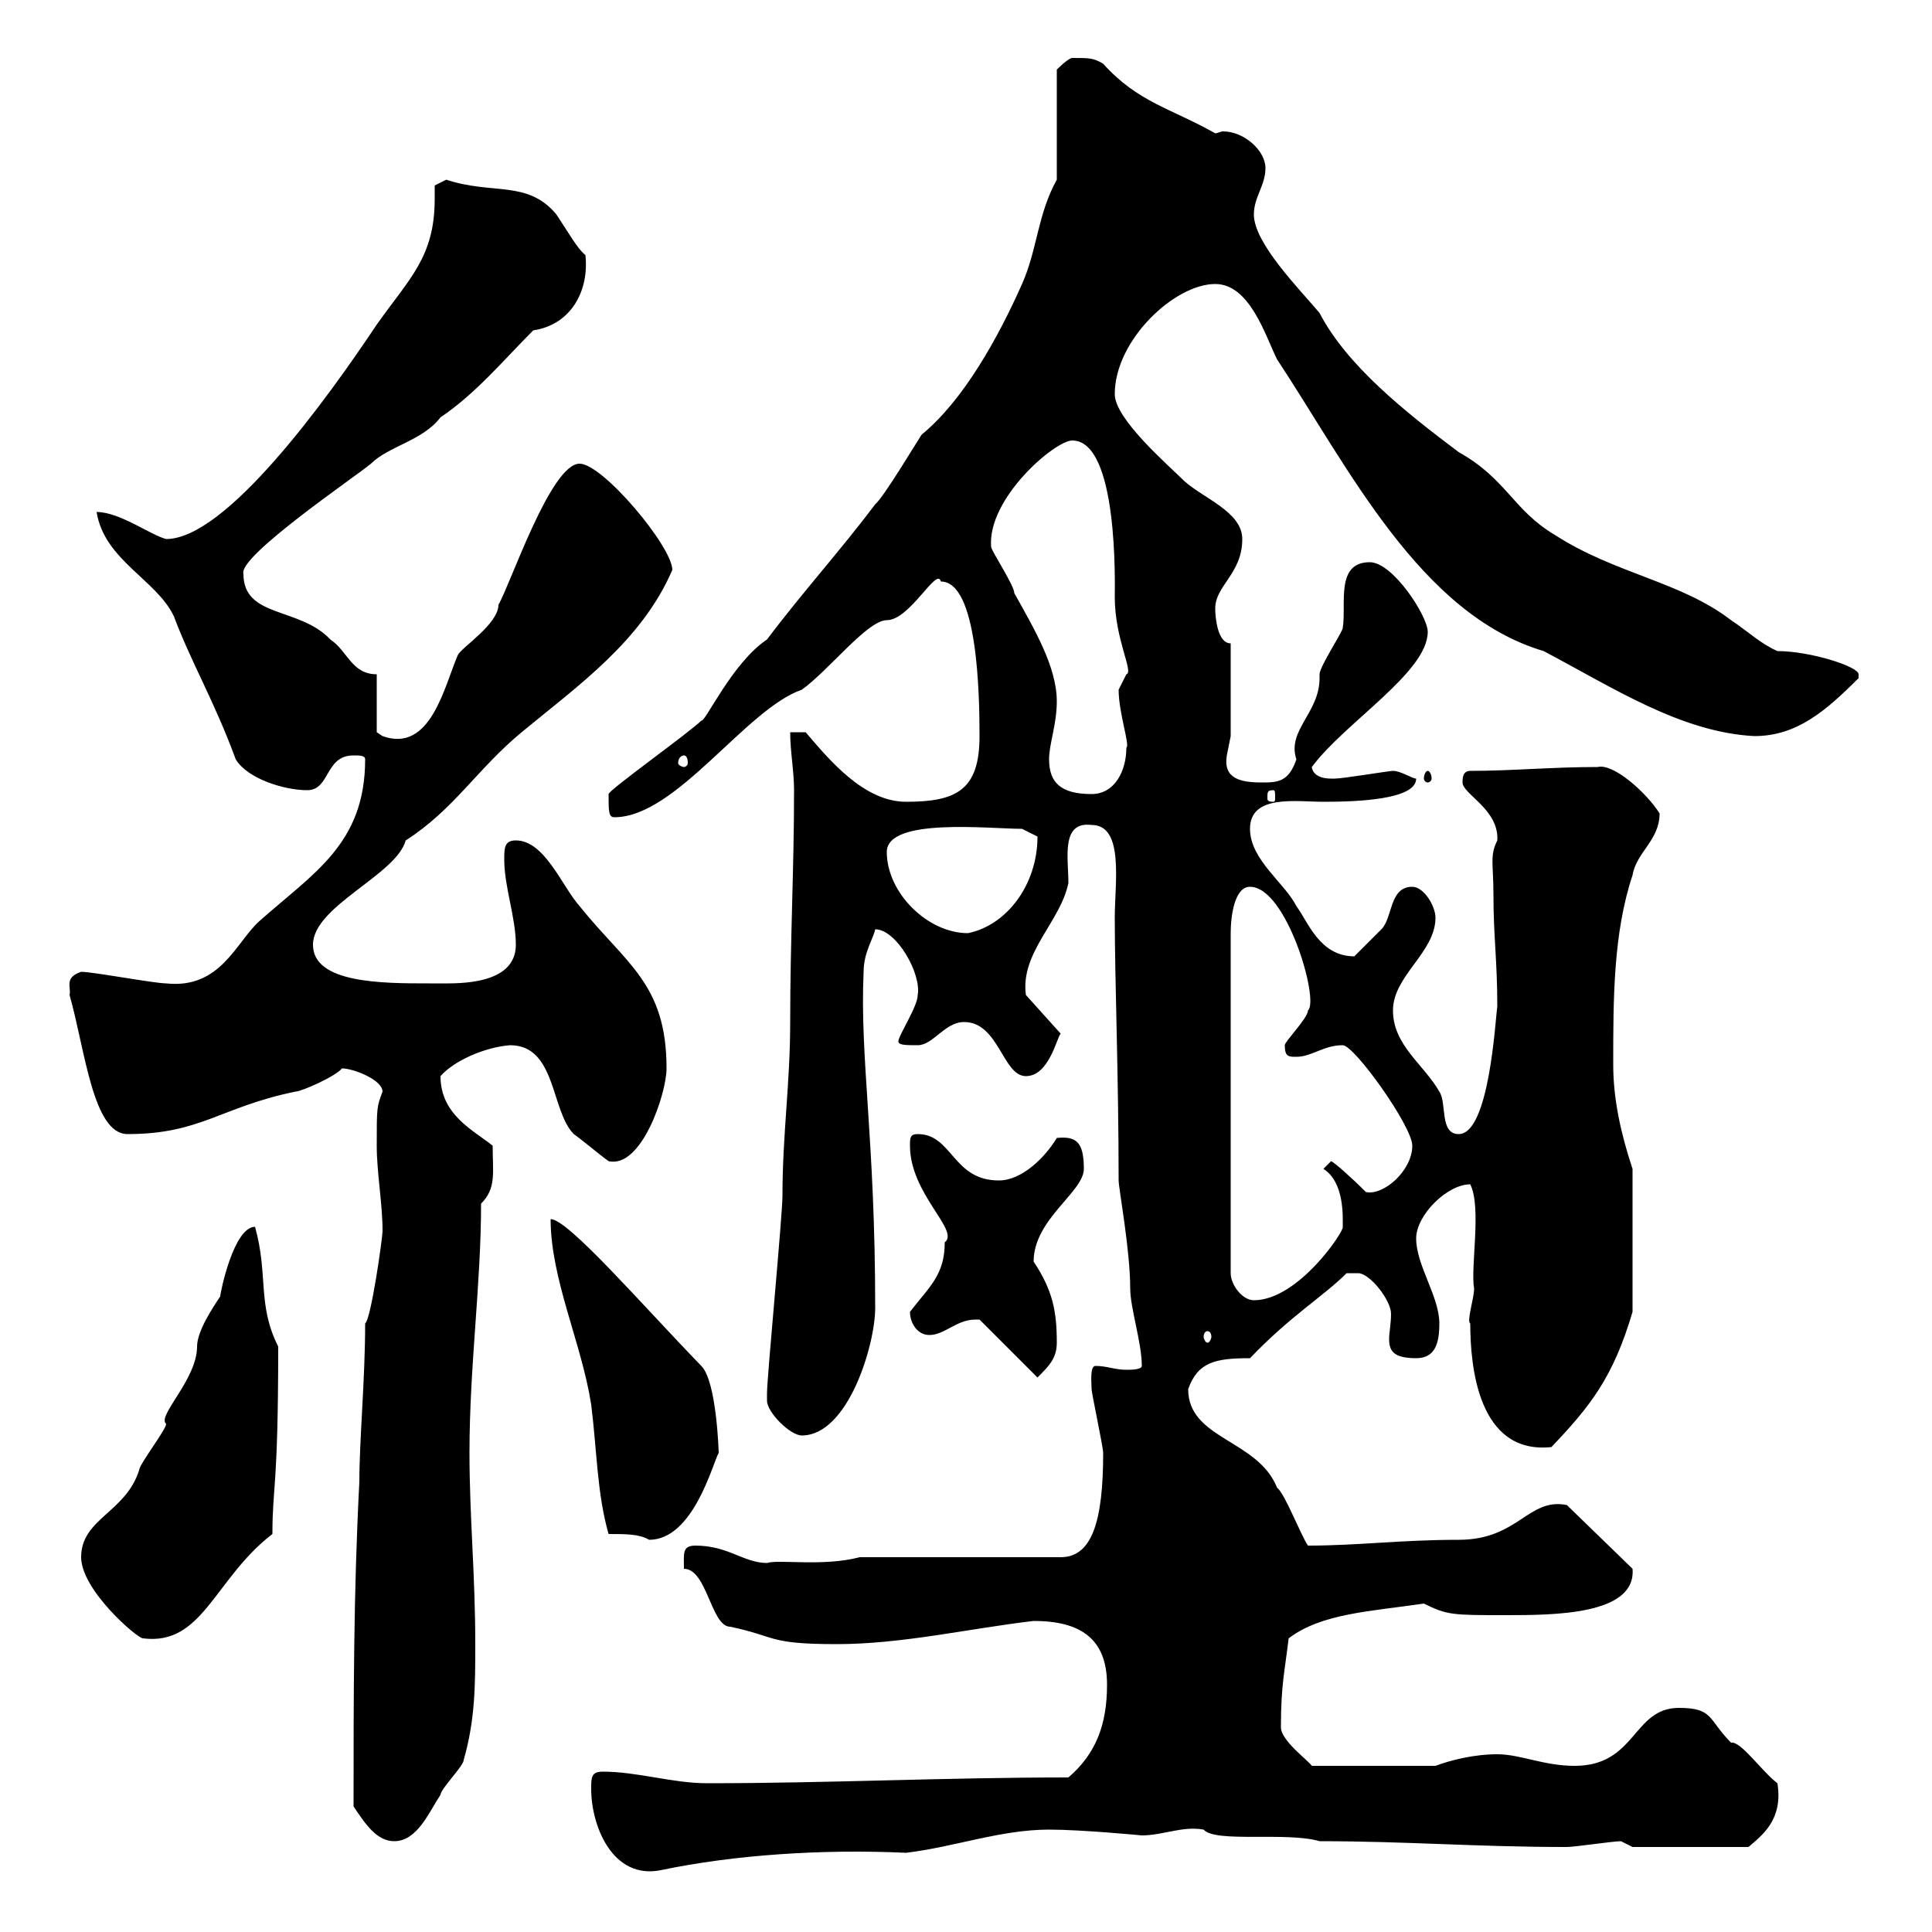 <svg xmlns="http://www.w3.org/2000/svg" xmlns:xlink="http://www.w3.org/1999/xlink" width="300" height="300"><path d="M91.80 277.80C91.80 283.50 95.10 291.90 102.60 290.40C114 288 127.80 287.10 140.70 287.70C148.20 286.80 155.40 284.10 162.90 284.10C168 284.10 177.30 285 177.30 285C180.60 285 183.60 283.50 186.90 284.10C188.70 286.20 199.80 284.40 204.90 285.90C218.40 285.90 229.20 286.80 243.30 286.80C244.50 286.80 250.50 285.90 251.70 285.90L253.50 286.80L271.50 286.80C273.60 285 276.90 282.60 276 276.90C273.60 275.10 270.30 270.30 268.80 270.60C265.20 267 266.10 265.20 260.70 265.20C253.50 265.20 254.10 274.20 244.50 274.20C239.70 274.20 236.10 272.40 232.50 272.40C228.90 272.40 225.30 273.30 222.90 274.20L203.70 274.20C203.10 273.30 198.90 270.30 198.90 268.20C198.90 261.60 199.50 259.50 200.10 254.40C205.20 250.50 213 250.20 221.10 249C224.70 250.80 225.60 250.80 233.70 250.80C241.20 250.80 254.10 250.80 253.50 243.60L243.30 233.70C237.30 232.50 235.80 239.10 226.50 239.10C217.50 239.10 210.90 240 203.10 240C201.90 238.20 199.50 231.90 198.30 231C195.30 223.50 184.50 223.50 184.50 215.70C186 211.50 188.70 210.90 194.10 210.90C200.40 204.30 205.50 201.30 209.10 197.70L210.90 197.70C212.70 197.70 216 201.90 216 204C216 205.50 215.70 207 215.70 207.90C215.70 209.70 216.30 210.90 219.90 210.90C222.90 210.90 223.50 208.50 223.50 205.50C223.50 201.30 219.90 196.50 219.90 192.30C219.90 188.70 224.70 183.90 228.30 183.90C230.10 187.50 228.30 196.80 228.90 200.10C228.90 201.60 227.70 205.20 228.30 205.50C228.30 212.10 229.50 225.90 240.90 224.70C246.90 218.40 250.50 213.90 253.50 203.70L253.50 181.50C251.70 176.10 250.50 170.70 250.50 165.30C250.50 155.10 250.50 144.90 253.50 135.90C254.10 132.30 257.70 130.50 257.70 126.30C255.60 123 250.50 118.50 248.10 119.10C240.90 119.10 234.90 119.70 228.30 119.70C227.10 119.70 227.10 120.90 227.10 121.50C227.10 123.30 232.80 125.70 232.50 130.50C231.30 132.90 231.90 134.10 231.90 138.90C231.90 145.50 232.50 149.10 232.50 156.30C232.20 158.10 231.30 176.10 226.50 176.10C223.50 176.10 224.70 171.30 223.50 169.50C221.10 165.30 216.30 162.30 216.30 156.90C216.30 151.50 222.90 147.90 222.90 142.50C222.90 140.70 221.10 137.70 219.30 137.70C215.70 137.70 216.30 142.50 214.50 144.30C213.90 144.90 210.90 147.90 210.30 148.50C204.90 148.50 203.10 143.10 201.30 140.70C199.50 137.10 194.10 133.50 194.10 128.70C194.10 123.30 201.30 124.50 205.50 124.50C210.60 124.50 219.90 124.20 219.90 120.90C219.30 120.90 217.50 119.70 216.30 119.70C215.70 119.70 208.50 120.90 207.30 120.90C207.30 120.90 207.30 120.90 206.70 120.90C204 120.90 203.70 119.40 203.70 119.10C208.80 112.20 221.70 104.40 221.70 98.10C221.70 95.70 216.30 87.30 212.70 87.30C207.30 87.30 209.10 93.90 208.50 97.50C208.50 98.10 204.90 103.50 204.90 104.70C204.90 104.70 204.90 105.30 204.90 105.30C204.90 110.70 199.80 113.40 201.30 117.90C200.10 121.50 198.30 121.50 195.90 121.50C192.60 121.50 189.90 120.90 190.50 117.30C190.50 117.30 191.10 114.30 191.10 114.30L191.10 99.90C189 99.90 188.70 95.70 188.70 94.50C188.70 90.90 192.90 89.10 192.90 83.70C192.90 79.50 186.90 77.40 183.90 74.70C181.50 72.30 173.10 65.10 173.10 61.20C173.10 52.80 182.40 44.10 188.70 44.10C194.10 44.10 196.50 52.20 198.30 55.80C209.40 72.60 220.50 95.40 239.70 101.10C250.50 106.80 261 113.70 272.40 114.30C279 114.30 283.50 110.40 288.60 105.30C288.60 105.30 288.60 105 288.60 104.70C288.60 103.50 281.10 101.10 276 101.10C273.30 99.90 271.50 98.10 268.80 96.30C261 90.30 250.80 89.10 241.50 83.10C234.90 79.20 234 74.40 226.50 70.20C218.10 63.90 209.10 56.70 204.90 48.60C201.90 45 194.70 37.80 194.70 33.30C194.70 30.60 196.50 28.80 196.50 26.10C196.50 23.40 193.20 20.40 189.90 20.40C189.60 20.40 189 20.70 188.70 20.70C181.80 16.80 176.70 15.90 171.30 9.90C169.80 9 169.20 9 166.50 9C165.90 9 164.10 10.80 164.10 10.80L164.10 27.90C161.10 33.30 161.10 38.70 158.70 44.10C155.10 52.20 149.70 62.10 143.10 67.50C142.50 68.40 137.10 77.40 135.90 78.30C130.50 85.50 124.50 92.10 119.10 99.30C113.70 102.90 109.50 112.20 108.90 111.90C107.10 113.70 94.50 122.70 94.50 123.30C94.50 126 94.50 126.90 95.40 126.90C105 126.90 115.80 110.10 124.50 107.10C128.70 104.10 134.70 96.30 137.70 96.30C141.30 96.30 145.50 87.90 146.10 90.30C151.80 90.30 152.10 107.70 152.10 114.30C152.10 122.70 148.50 124.50 140.70 124.50C134.10 124.50 128.70 117.90 125.10 113.70L122.70 113.70C122.70 116.70 123.30 119.70 123.30 122.70C123.30 135 122.70 145.80 122.70 158.70C122.70 168.30 121.50 176.10 121.50 185.70C121.50 188.70 119.10 213.90 119.10 216.30C119.10 216.30 119.10 216.30 119.10 217.50C119.10 219.30 122.70 222.90 124.50 222.90C131.70 222.90 135.90 208.80 135.90 203.10C135.90 176.70 133.50 164.40 134.10 150.90C134.10 147.90 135.60 145.80 135.90 144.30C139.20 144.30 143.10 151.20 142.50 154.50C142.50 156.30 139.50 160.80 139.50 161.70C139.50 162.30 140.70 162.30 142.50 162.30C144.90 162.30 146.70 158.70 149.70 158.70C155.10 158.70 155.70 167.10 159.30 167.10C162.90 167.10 164.10 161.10 164.70 160.50L159.30 154.50C158.40 147.90 164.70 143.10 165.90 137.10C165.90 133.20 164.70 127.50 169.50 128.10C174.60 128.10 173.10 137.10 173.10 142.50C173.10 152.10 173.70 167.10 173.70 183.30C173.70 184.50 175.50 194.10 175.50 200.10C175.50 203.10 177.30 208.50 177.30 212.10C177.30 212.70 175.50 212.70 174.90 212.70C173.10 212.70 171.90 212.10 170.10 212.10C169.20 212.10 169.50 214.80 169.50 215.70C169.50 216.30 171.30 224.70 171.30 225.60C171.30 236.40 169.50 241.80 164.70 241.80L133.50 241.80C127.80 243.30 120.90 242.10 119.10 242.70C115.50 242.70 113.10 240 108 240C105.90 240 106.20 241.20 106.20 243.60C109.80 243.60 110.40 252.60 113.40 252.60C120.60 254.10 119.10 255.30 129.90 255.30C140.10 255.30 150.30 252.90 160.50 251.70C167.70 251.70 171.90 254.40 171.90 261.60C171.90 267.90 170.10 272.40 165.90 276C146.70 276 128.70 276.90 109.80 276.90C104.40 276.90 99 275.10 93.60 275.10C91.80 275.10 91.80 276 91.80 277.80ZM54.90 280.50C56.70 283.20 58.50 285.90 61.20 285.90C64.80 285.90 66.60 281.40 68.40 278.70C68.40 277.80 72 274.20 72 273.30C73.80 267 73.80 261.60 73.80 255.30C73.80 244.50 72.90 235.50 72.90 225.60C72.90 212.10 74.70 199.50 74.70 186.90C77.10 184.50 76.50 182.10 76.50 177.90C73.50 175.50 68.40 173.10 68.40 167.10C70.50 164.70 75.30 162.60 79.20 162.30C86.40 162.30 85.50 172.50 89.10 176.10C90 176.70 93.60 179.70 94.50 180.30C99.60 181.50 103.50 169.80 103.50 165.90C103.50 152.70 97.20 149.70 90 140.70C87.30 137.70 84.60 130.50 80.10 130.50C78.30 130.50 78.30 131.70 78.30 133.50C78.30 137.70 80.10 142.50 80.10 146.70C80.10 153 71.10 152.70 68.40 152.70C68.40 152.70 66.60 152.70 66.60 152.70C59.40 152.70 48.60 152.70 48.60 146.70C48.60 140.70 61.50 135.90 63 130.50C70.50 125.70 74.10 119.40 81 113.70C89.70 106.50 99.60 99.60 104.40 88.50C104.40 84.90 93.60 72 90 72C85.50 72 79.20 90.90 77.40 93.90C77.40 96.90 71.70 100.50 71.10 101.70C69 106.50 66.90 117 59.40 114.30C59.40 114.30 58.50 113.70 58.50 113.70L58.50 104.70C54.60 104.70 54 101.10 51.30 99.30C46.50 94.20 37.80 96 37.80 89.10C36.90 86.40 55.50 73.80 57.60 72C60.30 69.30 65.70 68.40 68.40 64.80C73.80 61.20 78.30 55.80 82.80 51.30C88.80 50.40 91.50 45 90.90 39.60C89.70 38.70 88.20 36 86.40 33.30C81.90 27.90 76.50 30.30 69.30 27.90C69.30 27.90 67.50 28.80 67.50 28.80C67.50 29.40 67.50 30.30 67.50 30.90C67.50 39.90 63.60 43.20 58.50 50.40C50.70 62.10 35.10 83.70 25.80 83.70C23.40 83.10 18.60 79.50 15 79.50C16.20 87 24.30 90 27 95.70C29.70 102.90 33.30 108.90 36.60 117.90C38.40 120.90 44.10 122.70 47.70 122.70C51.30 122.70 50.40 117.30 54.90 117.30C55.80 117.30 56.70 117.30 56.70 117.90C56.70 131.10 48.60 135.60 40.20 143.10C36.60 146.40 34.20 153.60 25.80 152.70C24 152.70 14.40 150.90 12.60 150.90C9.90 151.80 11.10 153.30 10.80 154.50C13.20 162.90 14.40 176.10 19.80 176.10C31.20 176.10 34.20 171.90 45.90 169.50C46.80 169.50 52.20 167.10 53.10 165.90C54.90 165.90 59.40 167.70 59.40 169.50C58.50 171.90 58.50 171.90 58.50 177.90C58.50 182.10 59.40 186.90 59.40 191.10C59.40 192.30 57.60 204.90 56.70 205.50C56.70 214.20 55.80 223.50 55.80 230.10C54.90 247.20 54.90 263.40 54.90 280.50ZM12.60 241.80C12.60 246.90 21.30 254.40 22.20 254.40C31.50 255.60 33.30 245.10 42.30 238.20C42.30 230.70 43.20 231.30 43.20 209.10C39.90 202.50 41.70 198 39.60 190.50C36.30 190.50 34.20 200.70 34.20 201.30C33 203.10 30.60 206.70 30.60 209.10C30.60 214.20 24.30 219.90 25.80 221.10C25.80 222 21.60 227.40 21.60 228.30C19.50 234.90 12.60 235.80 12.60 241.80ZM85.50 189.30C85.50 198.60 90.30 208.50 91.80 218.10C92.70 225.30 92.70 231.90 94.50 238.20C97.20 238.20 99.30 238.20 100.80 239.10C107.70 239.10 110.70 227.10 111.60 225.60C111.60 225.60 111.30 214.50 108.90 212.10C99.60 202.50 88.20 189.30 85.50 189.30ZM151.50 204.90C151.50 204.90 152.10 204.90 152.10 204.90L161.10 213.90C162.90 212.10 164.10 210.90 164.10 208.50C164.10 203.70 163.50 200.40 160.50 195.90C160.50 189.30 168.30 185.10 168.30 181.50C168.30 177.30 167.10 176.40 164.10 176.70C162.30 179.70 158.70 183.30 155.10 183.30C147.90 183.30 147.90 176.10 142.50 176.10C141.30 176.10 141.30 176.70 141.30 177.90C141.30 185.40 149.10 191.10 146.70 192.90C146.70 198 144.30 199.80 141.30 203.70C141.30 205.50 142.50 207.30 144.30 207.30C146.70 207.30 148.50 204.90 151.50 204.90ZM187.50 206.70C187.80 206.70 188.10 207 188.10 207.60C188.10 207.90 187.80 208.50 187.50 208.50C187.20 208.50 186.90 207.90 186.90 207.60C186.90 207 187.20 206.70 187.50 206.70ZM194.10 137.70C199.80 137.70 204.90 155.40 203.10 156.90C203.10 158.10 199.50 161.70 199.50 162.30C199.50 164.10 200.10 164.10 201.30 164.10C203.70 164.10 205.50 162.30 208.50 162.30C210.30 162.30 219.30 174.90 219.30 177.90C219.30 181.80 214.80 185.70 212.10 185.10C209.70 182.70 207.30 180.60 206.70 180.30L205.50 181.50C208.80 183.60 208.50 189 208.50 190.50C208.80 191.10 201.60 201.90 194.70 201.90C192.90 201.90 191.10 199.50 191.10 197.70L191.10 144.90C191.10 142.20 191.70 137.70 194.10 137.70ZM137.70 132.30C137.70 126.90 153.60 128.70 158.70 128.70C158.70 128.70 161.10 129.90 161.10 129.90C161.10 137.40 156.30 143.70 150.30 144.90C144 144.90 137.70 138.60 137.70 132.30ZM162.90 117.90C162.90 115.50 164.10 112.50 164.10 108.90C164.10 103.50 160.50 97.50 157.50 92.10C157.50 90.90 153.90 85.50 153.90 84.90C153.30 77.40 163.80 68.40 166.50 68.40C173.70 68.40 173.10 90.90 173.10 92.70C173.10 99.30 176.10 104.40 174.90 104.70C174.90 104.70 173.70 107.10 173.70 107.10C173.70 110.70 175.50 115.80 174.90 116.10C174.90 119.70 173.10 123.30 169.50 123.30C164.70 123.30 162.90 121.50 162.90 117.90ZM197.70 122.70C198 122.70 198 123 198 123.90C198 124.20 198 124.50 197.70 124.50C196.80 124.50 196.80 124.20 196.80 123.90C196.80 123 196.80 122.70 197.70 122.70ZM221.70 119.70C221.40 119.70 221.10 120.30 221.10 120.90C221.10 121.20 221.40 121.50 221.70 121.50C222 121.50 222.30 121.20 222.30 120.90C222.30 120.30 222 119.70 221.70 119.70ZM106.20 117.30C106.50 117.30 106.80 117.60 106.80 118.50C106.80 118.80 106.50 119.10 106.20 119.10C105.90 119.10 105.30 118.80 105.30 118.50C105.30 117.60 105.90 117.30 106.20 117.30Z"/></svg>